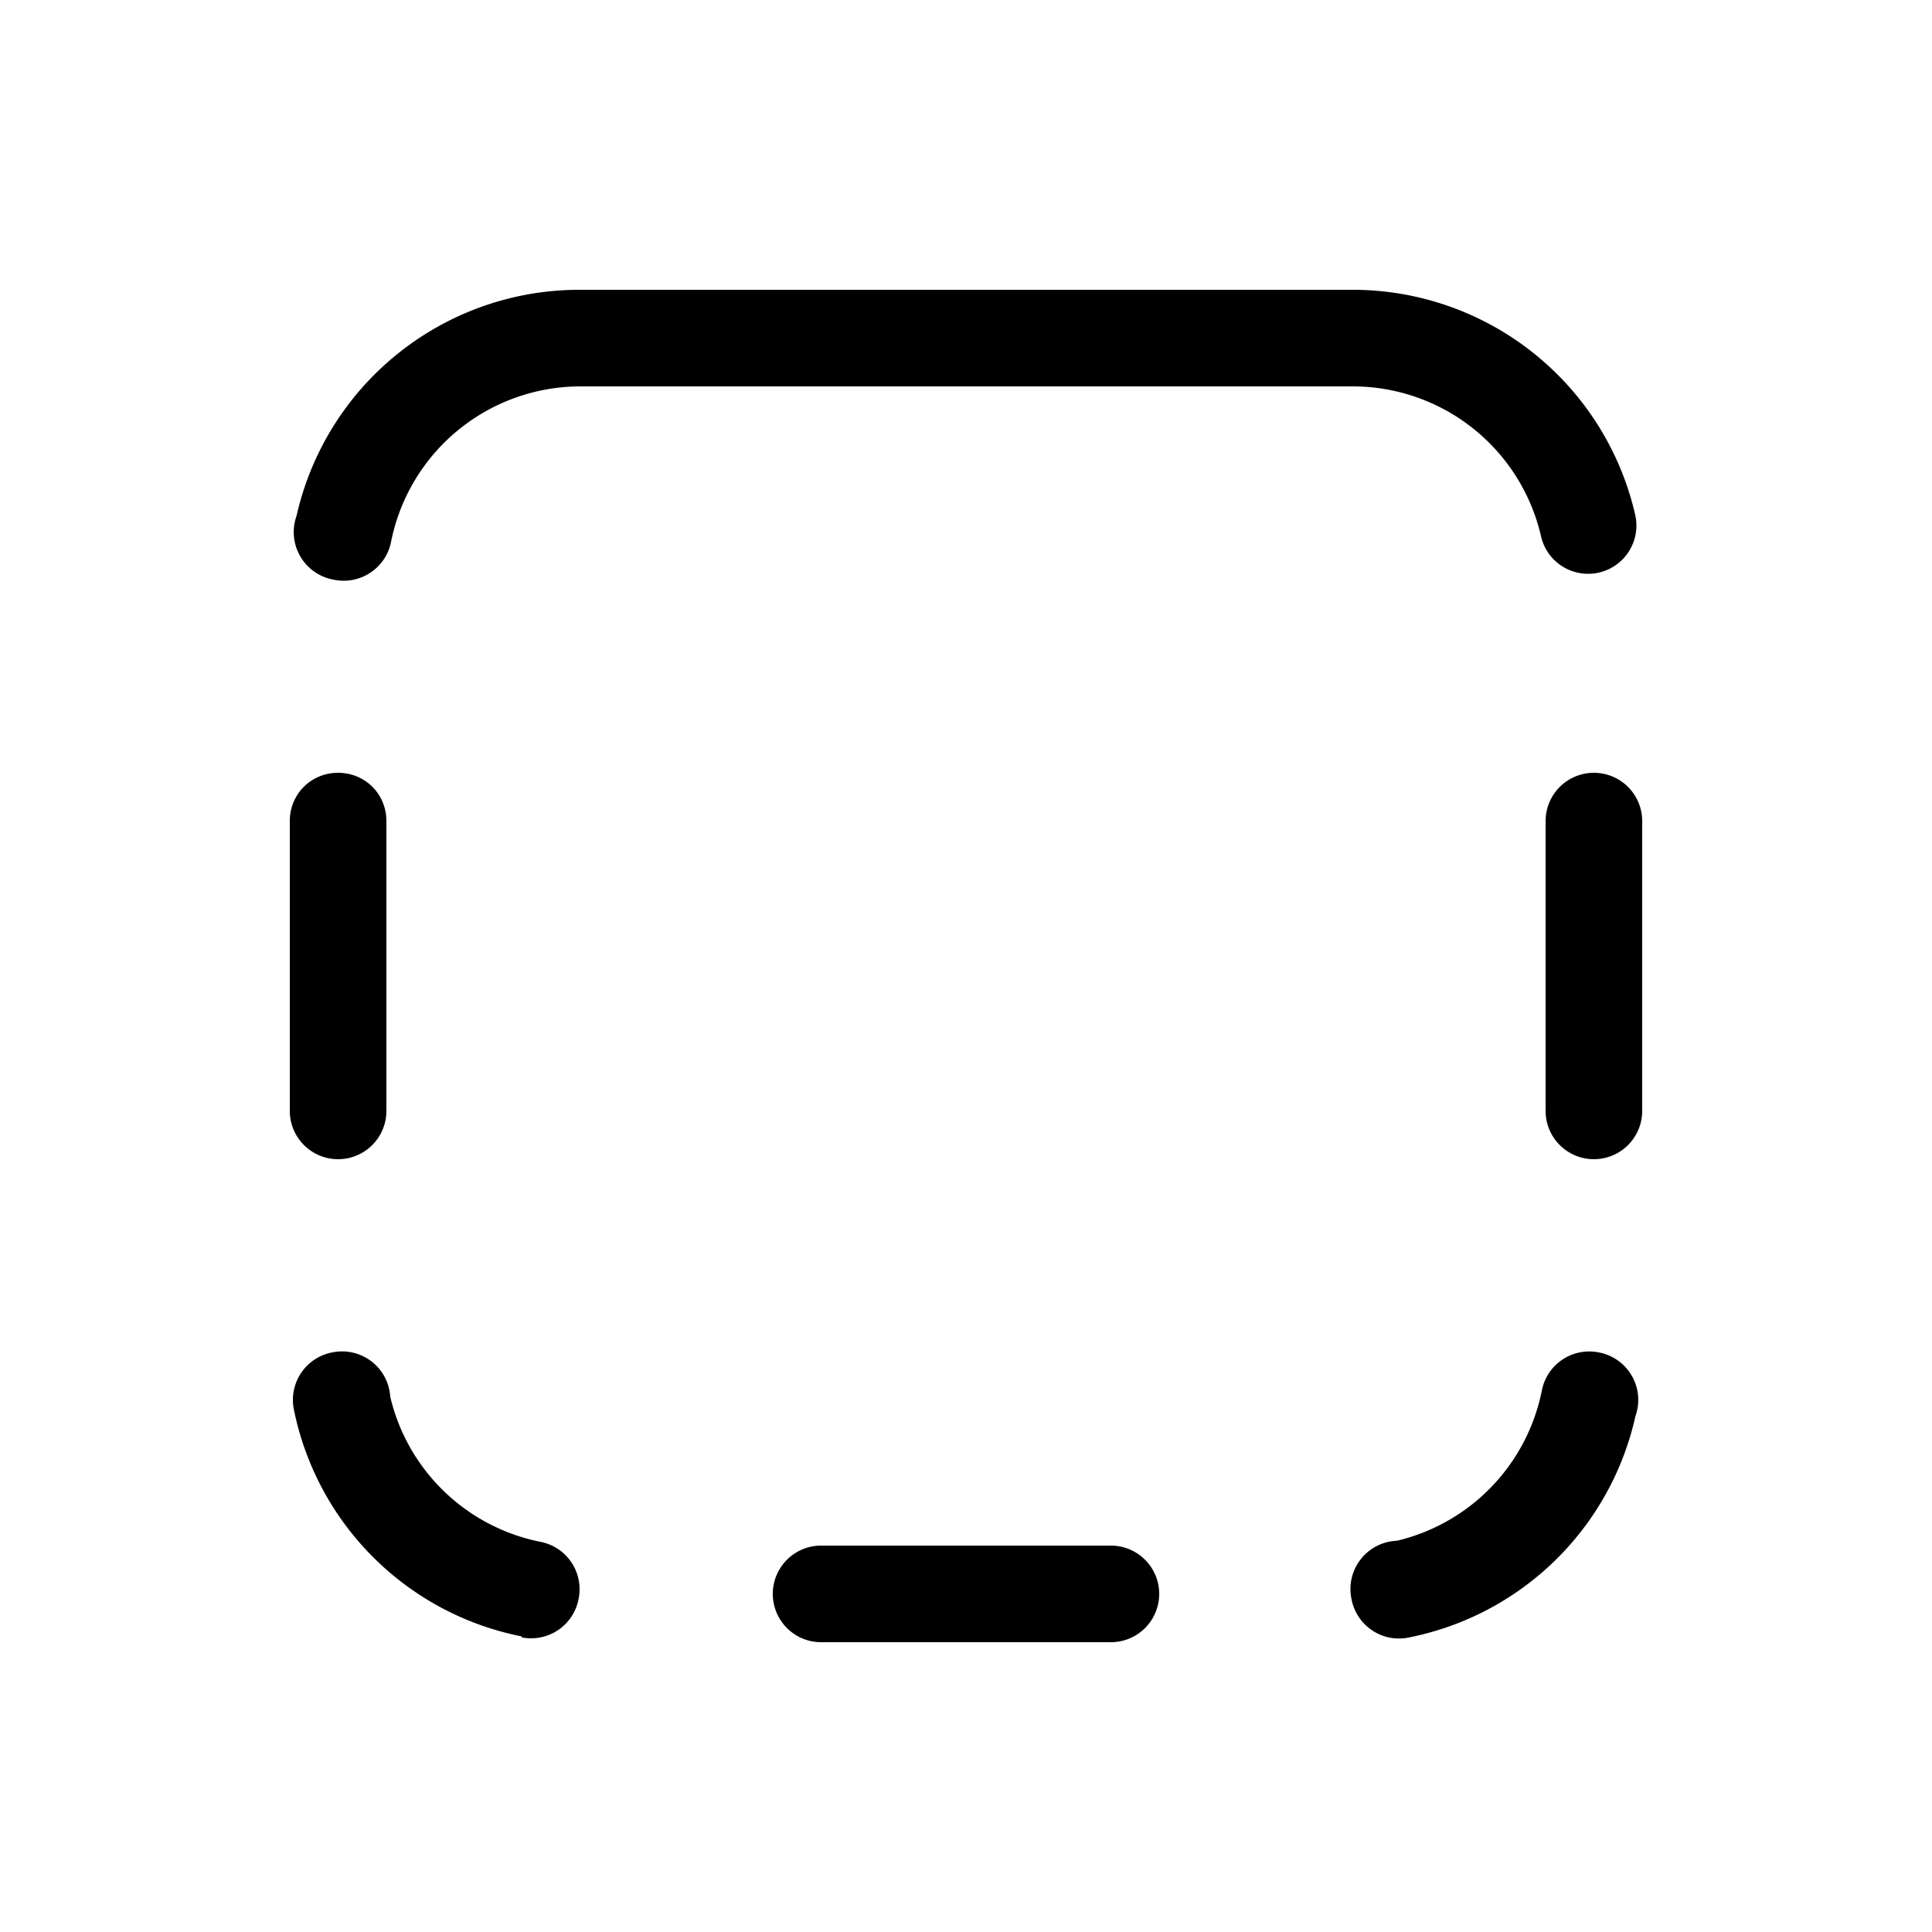 <svg width="20" height="20" viewBox="0 0 20 20" xmlns="http://www.w3.org/2000/svg"><path d="M11.5 17a.5.5 0 0 0 0-1h-3a.5.5 0 0 0 0 1h3Zm2.96-1.05a2 2 0 0 0 1.5-1.55.5.5 0 0 1 .59-.4.5.5 0 0 1 .38.66 3 3 0 0 1-2.34 2.29.5.5 0 0 1-.6-.4.5.5 0 0 1 .47-.6Zm2.47-10.61a.5.5 0 1 1-.98.2A2 2 0 0 0 14 4H6a2 2 0 0 0-1.95 1.6.5.5 0 0 1-.6.4.5.5 0 0 1-.38-.66A3 3 0 0 1 6 3h8a3 3 0 0 1 2.93 2.34ZM5.4 16.94a3 3 0 0 1-2.36-2.36.5.5 0 0 1 .4-.58.5.5 0 0 1 .6.46 2 2 0 0 0 1.55 1.5.5.5 0 0 1 .4.59.5.5 0 0 1-.59.4ZM3.5 8c.28 0 .5.22.5.5v3a.5.5 0 0 1-1 0v-3c0-.28.22-.5.5-.5Zm13.5.5a.5.5 0 0 0-1 0v3a.5.5 0 0 0 1 0v-3Z"/></svg>